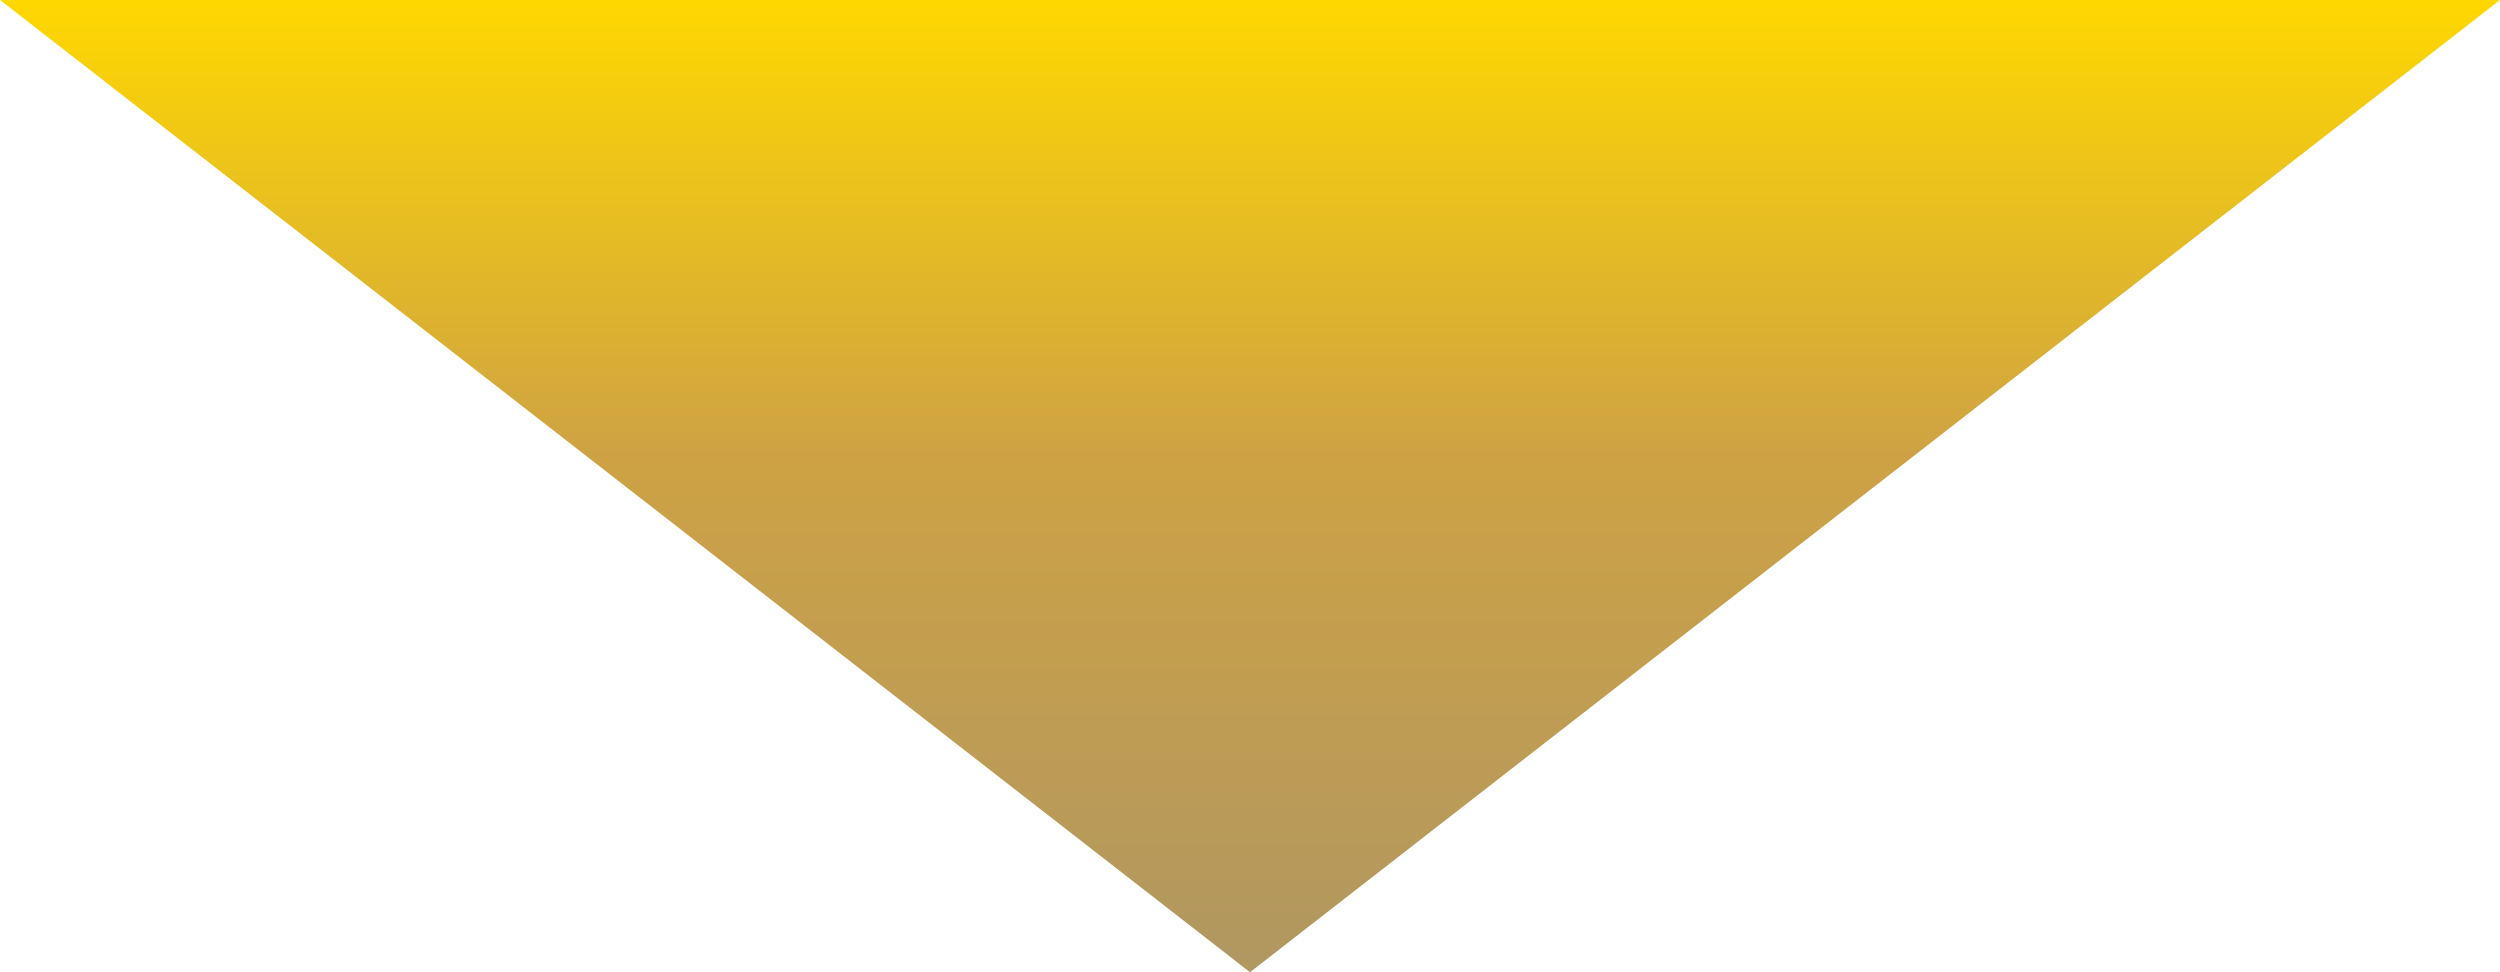 <svg xmlns="http://www.w3.org/2000/svg" xmlns:xlink="http://www.w3.org/1999/xlink" width="198" height="77" viewBox="0 0 198 77"><defs><linearGradient id="a" x1="0.5" x2="0.5" y2="1" gradientUnits="objectBoundingBox"><stop offset="0" stop-color="#b09761"/><stop offset="0.532" stop-color="#cea244"/><stop offset="1" stop-color="#ffd800"/></linearGradient></defs><path d="M99,0l99,77H0Z" transform="translate(198 77) rotate(180)" fill="url(#a)"/></svg>